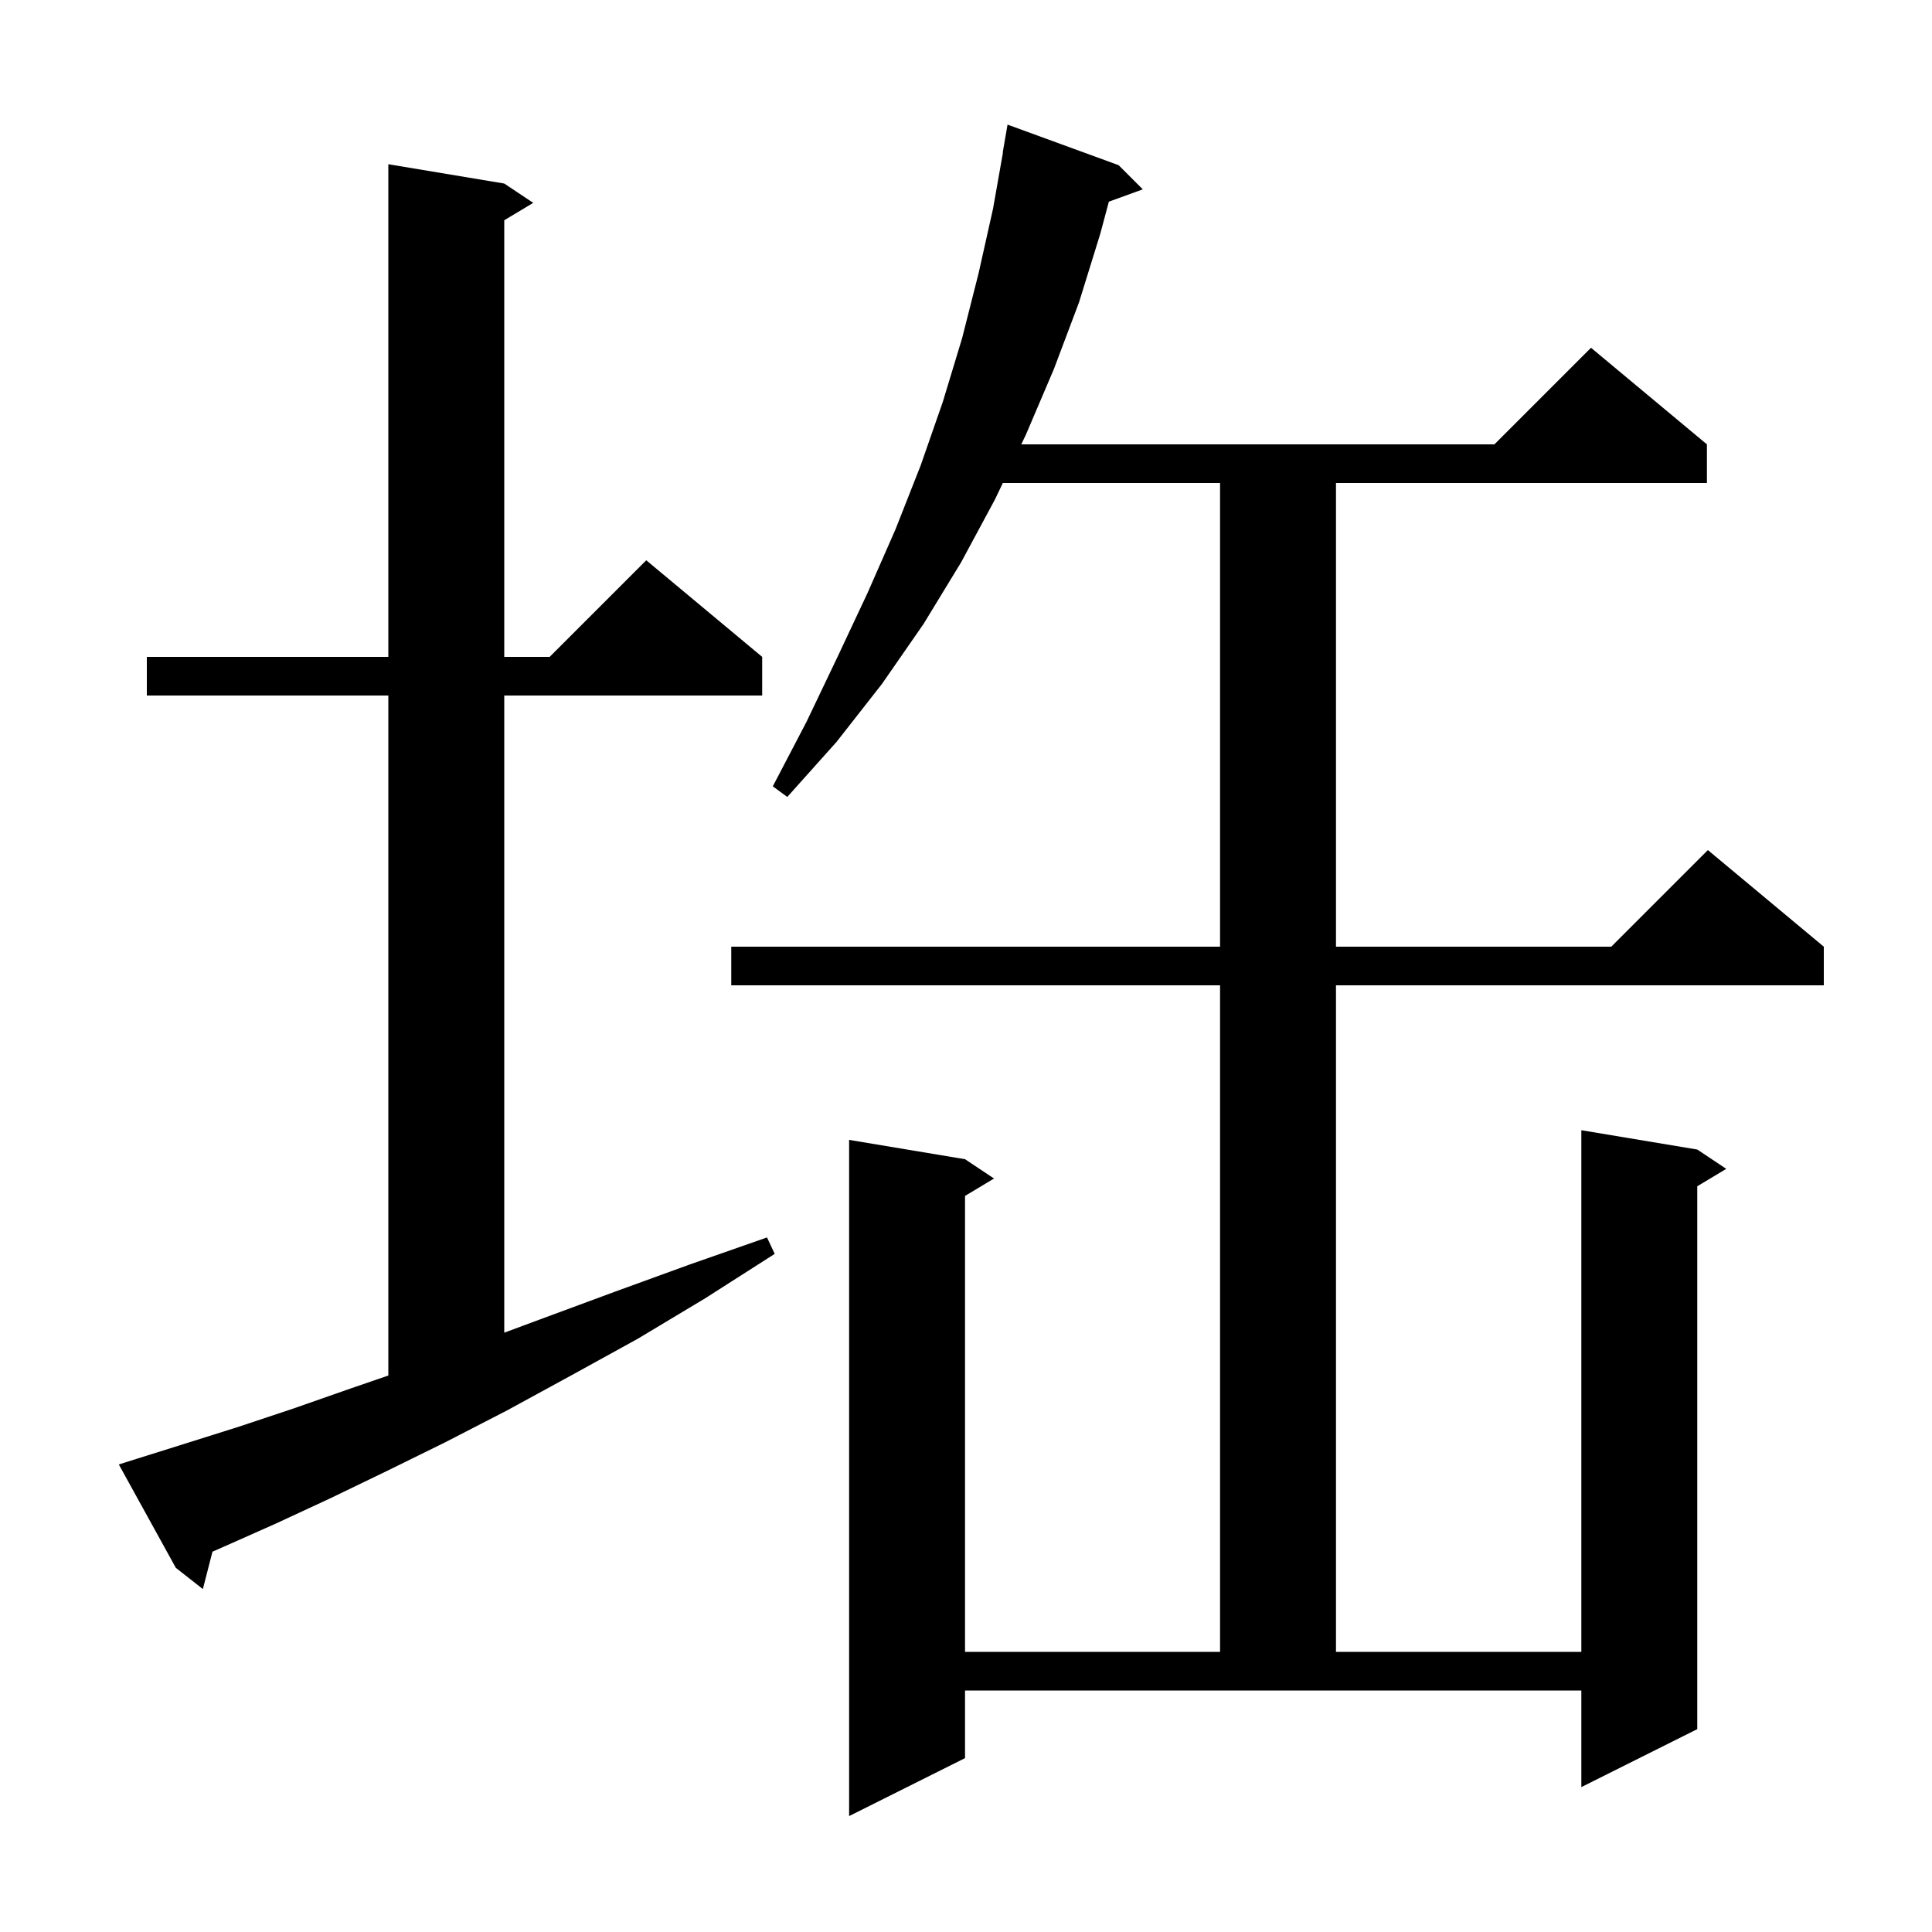 <svg xmlns="http://www.w3.org/2000/svg" xmlns:xlink="http://www.w3.org/1999/xlink" version="1.1" baseProfile="full" viewBox="0 0 200 200" width="200" height="200"><g fill="currentColor"><path d="M 99.9 182.0 L 87.9 188.0 L 87.9 118.0 L 99.9 120.0 L 102.9 122.0 L 99.9 123.8 L 99.9 171.0 L 126.3 171.0 L 126.3 102.0 L 75.7 102.0 L 75.7 98.0 L 126.3 98.0 L 126.3 50.0 L 103.812 50.0 L 103.0 51.7 L 99.5 58.2 L 95.6 64.6 L 91.3 70.8 L 86.6 76.8 L 81.5 82.5 L 80.0 81.4 L 83.5 74.7 L 86.7 68.0 L 89.8 61.4 L 92.7 54.8 L 95.3 48.2 L 97.6 41.6 L 99.6 35.0 L 101.3 28.3 L 102.8 21.6 L 103.823 15.803 L 103.8 15.8 L 104.3 12.9 L 115.8 17.1 L 118.3 19.6 L 114.789 20.877 L 113.9 24.2 L 111.7 31.3 L 109.1 38.2 L 106.2 45.0 L 105.722 46.0 L 154.7 46.0 L 164.7 36.0 L 176.7 46.0 L 176.7 50.0 L 138.3 50.0 L 138.3 98.0 L 166.8 98.0 L 176.8 88.0 L 188.8 98.0 L 188.8 102.0 L 138.3 102.0 L 138.3 171.0 L 163.7 171.0 L 163.7 117.0 L 175.7 119.0 L 178.7 121.0 L 175.7 122.8 L 175.7 179.0 L 163.7 185.0 L 163.7 175.0 L 99.9 175.0 Z M 14.2 151.0 L 19.3 149.4 L 24.7 147.7 L 30.4 145.8 L 36.4 143.7 L 40.2 142.394 L 40.2 72.0 L 15.2 72.0 L 15.2 68.0 L 40.2 68.0 L 40.2 17.0 L 52.2 19.0 L 55.2 21.0 L 52.2 22.8 L 52.2 68.0 L 56.9 68.0 L 66.9 58.0 L 78.9 68.0 L 78.9 72.0 L 52.2 72.0 L 52.2 137.96 L 56.4 136.4 L 63.7 133.7 L 71.4 130.9 L 79.4 128.1 L 80.2 129.8 L 73.0 134.4 L 66.0 138.6 L 59.1 142.4 L 52.5 146.0 L 46.1 149.3 L 40.0 152.3 L 34.2 155.1 L 28.6 157.7 L 23.2 160.1 L 21.995 160.63 L 21.0 164.5 L 18.2 162.3 L 12.3 151.6 Z "/></g></svg>